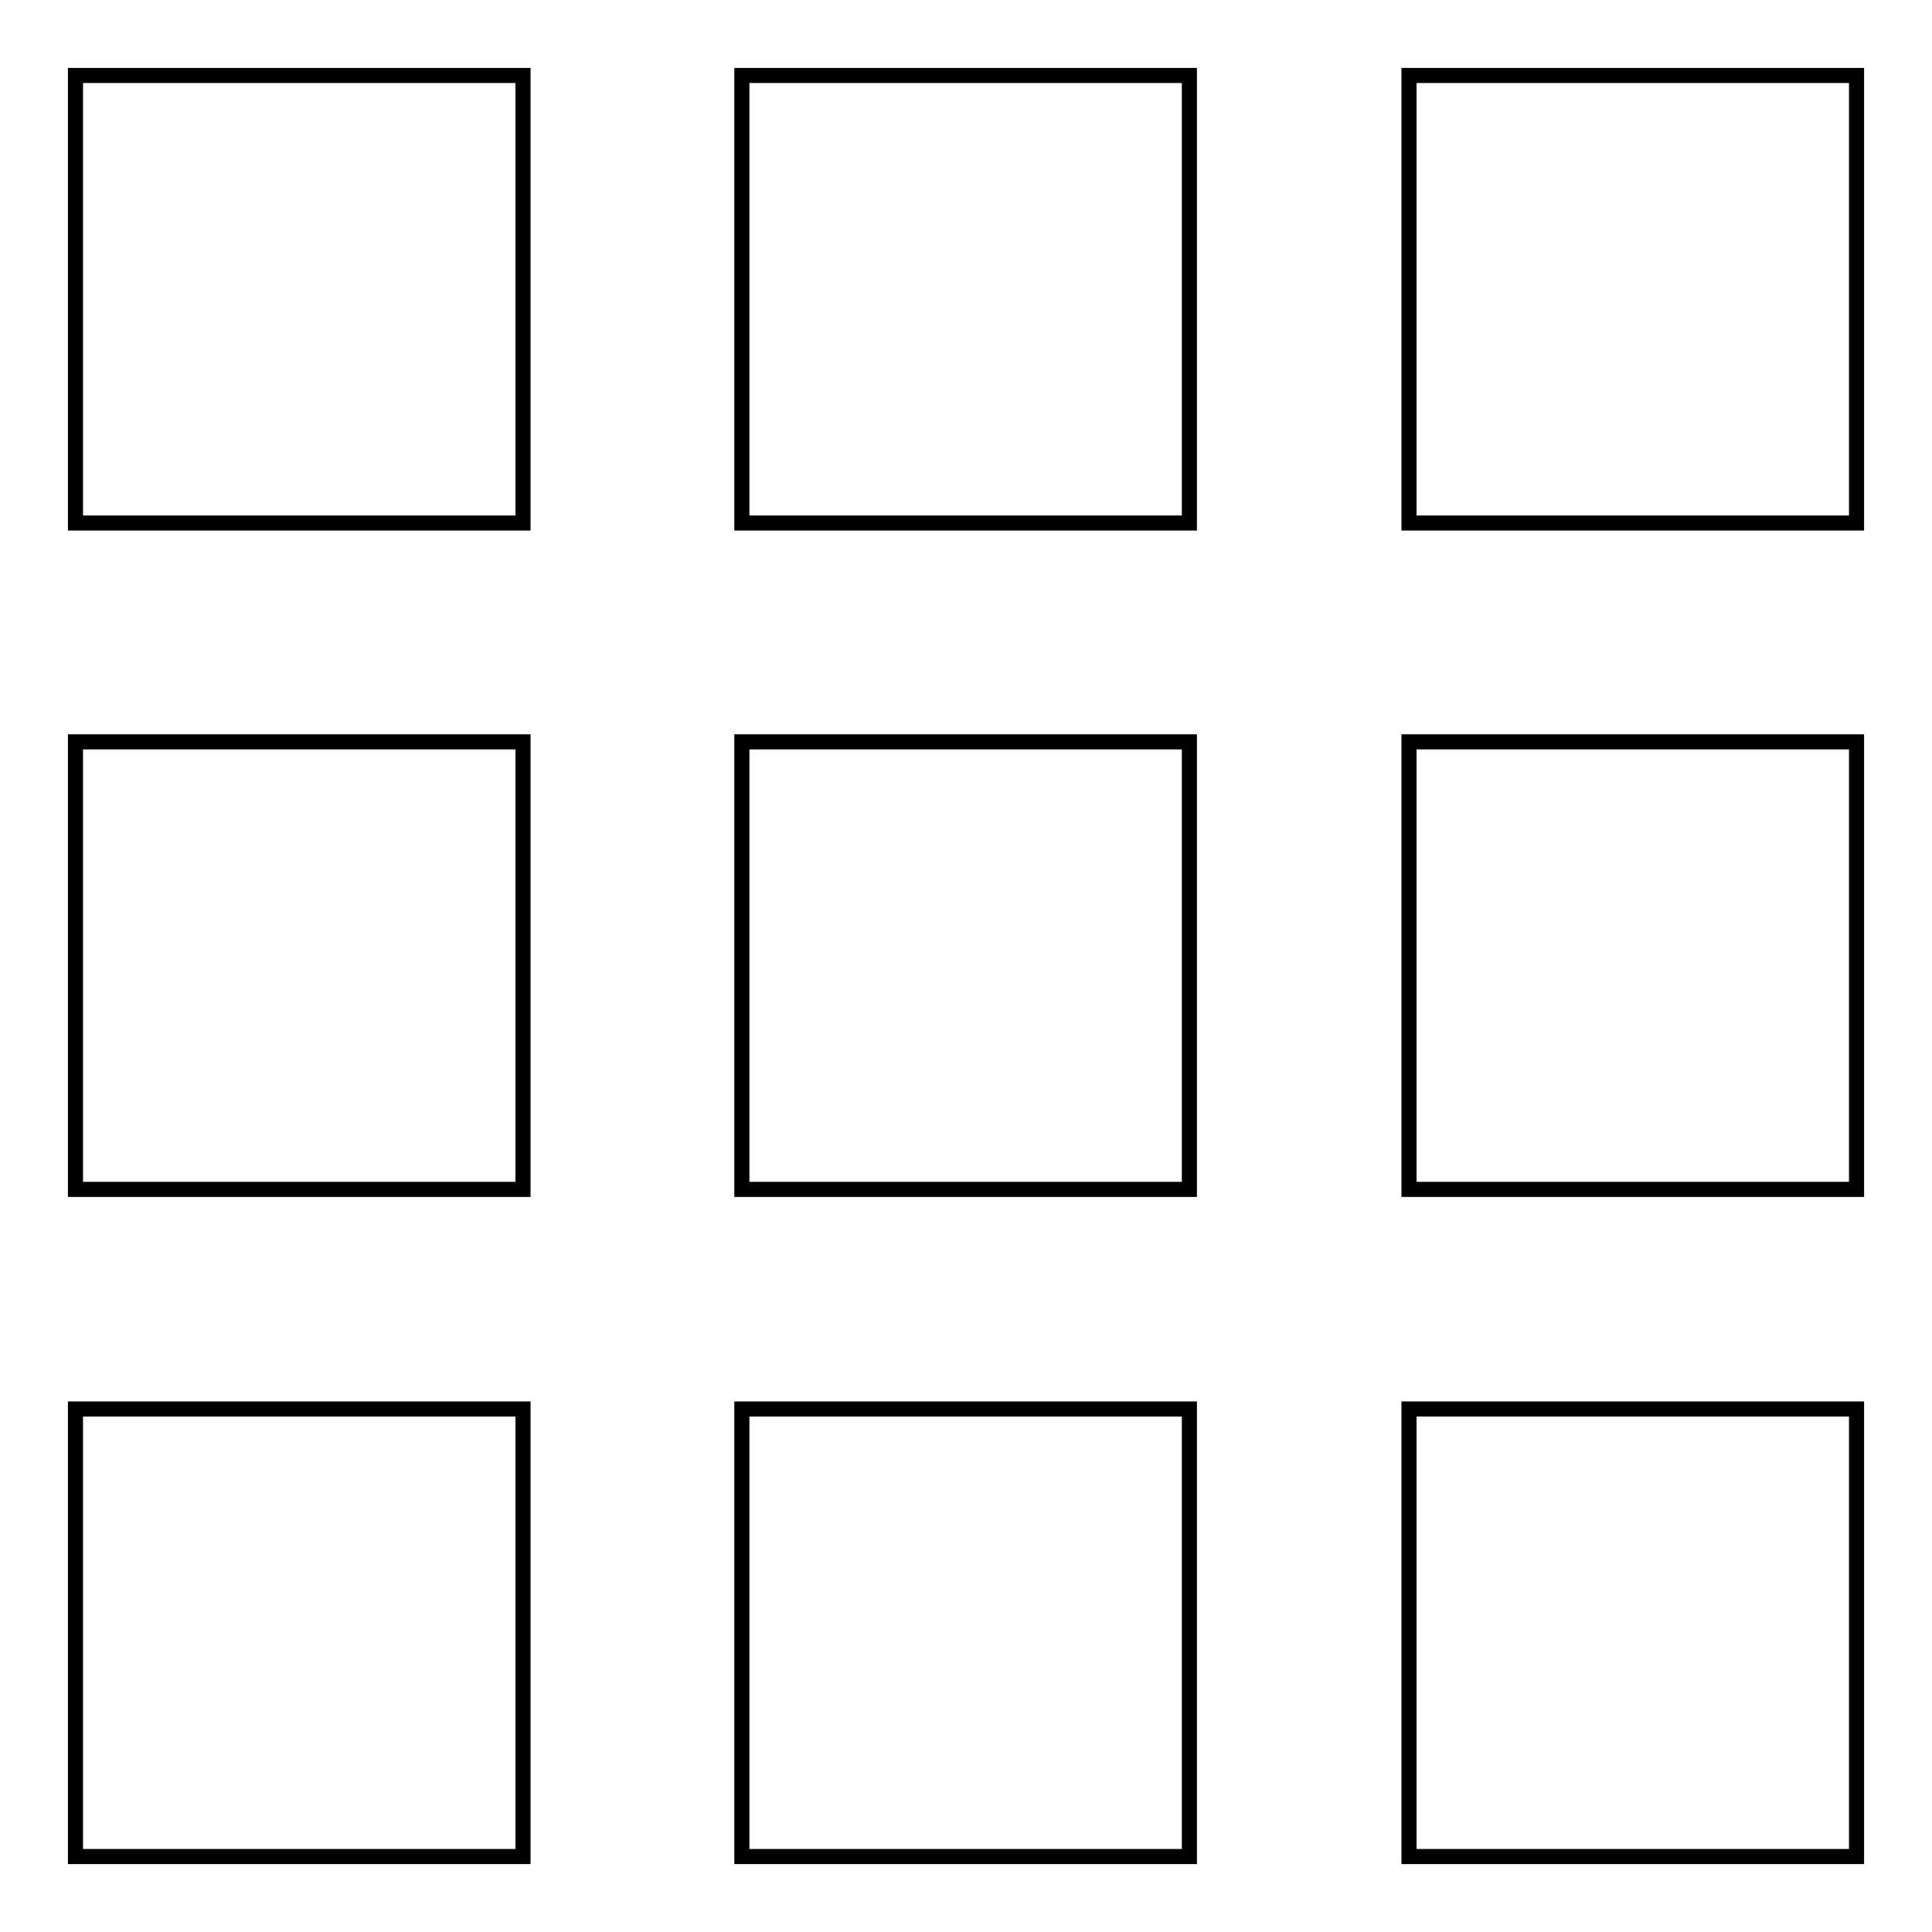 <?xml version="1.0" encoding="utf-8"?>
<!-- Svg Vector Icons : http://www.onlinewebfonts.com/icon -->
<!DOCTYPE svg PUBLIC "-//W3C//DTD SVG 1.1//EN" "http://www.w3.org/Graphics/SVG/1.1/DTD/svg11.dtd">
<svg version="1.1" xmlns="http://www.w3.org/2000/svg" xmlns:xlink="http://www.w3.org/1999/xlink" x="0px" y="0px" viewBox="0 0 256 256" enable-background="new 0 0 256 256" xml:space="preserve">
<g> <path stroke-width="2" fill-opacity="0" stroke="#000000"  d="M186.7,246v-59.3H246V246H186.7z M186.7,157.7V98.3H246v59.3H186.7z M98.3,69.3V10h59.3v59.3H98.3z  M186.7,10H246v59.3h-59.3V10z M98.3,157.7V98.3h59.3v59.3H98.3z M10,157.7V98.3h59.3v59.3H10z M10,246v-59.3h59.3V246H10z  M98.3,246v-59.3h59.3V246H98.3z M10,69.3V10h59.3v59.3H10z"/></g>
</svg>